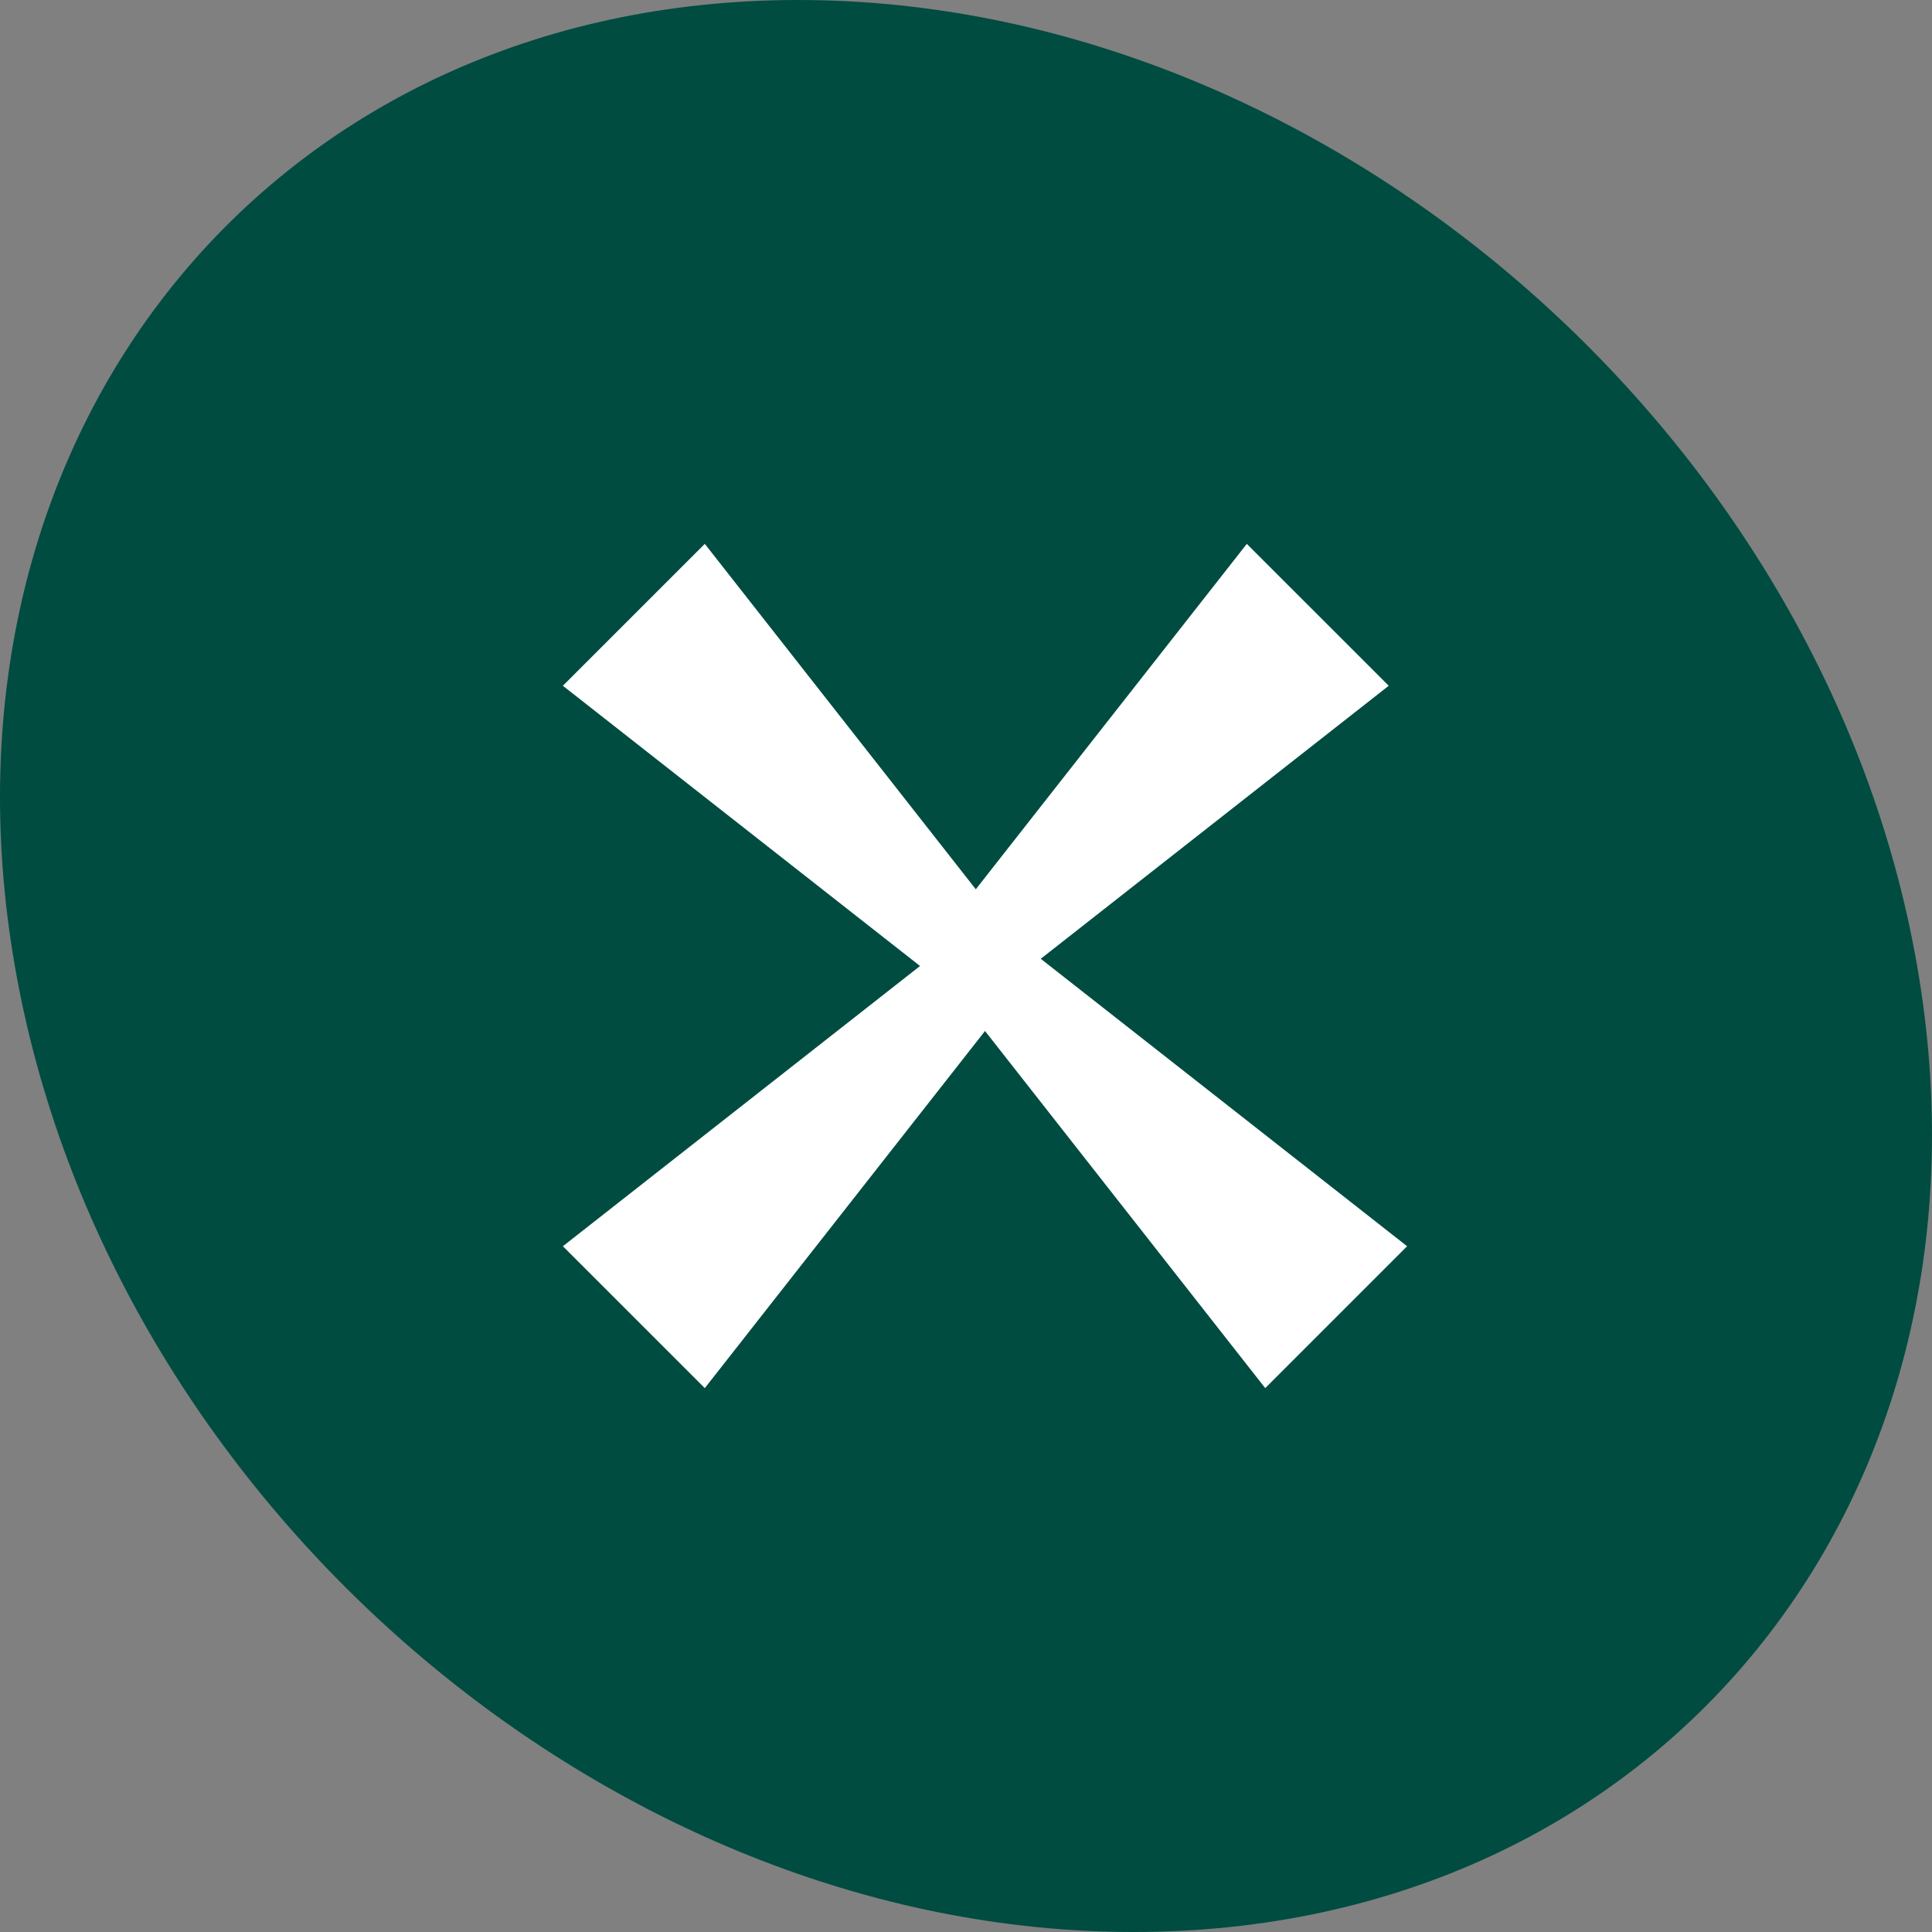 <svg width="41" height="41" viewBox="0 0 41 41" fill="none" xmlns="http://www.w3.org/2000/svg">
<rect x="0" y="0" width="41" height="41" fill="#808080" stroke="none"/>
<path d="M40.685 20.5C42.651 31.822 35.207 41 24.059 41C12.911 41 2.28 31.822 0.315 20.5C-1.651 9.178 5.793 0 16.941 0C28.089 0 38.719 9.178 40.685 20.5Z" fill="#004C40"/>
<path d="M26.85 29.458L20.297 21.106L21.509 19.894L29.861 26.447L26.85 29.458Z" fill="white"/>
<path d="M11.945 26.447L20.297 19.894L21.51 21.106L14.957 29.458L11.945 26.447Z" fill="white"/>
<path d="M14.957 11.542L21.51 19.894L20.297 21.106L11.945 14.553L14.957 11.542Z" fill="white"/>
<path d="M29.471 14.553L21.119 21.106L19.906 19.894L26.459 11.542L29.471 14.553Z" fill="white"/>
</svg>
